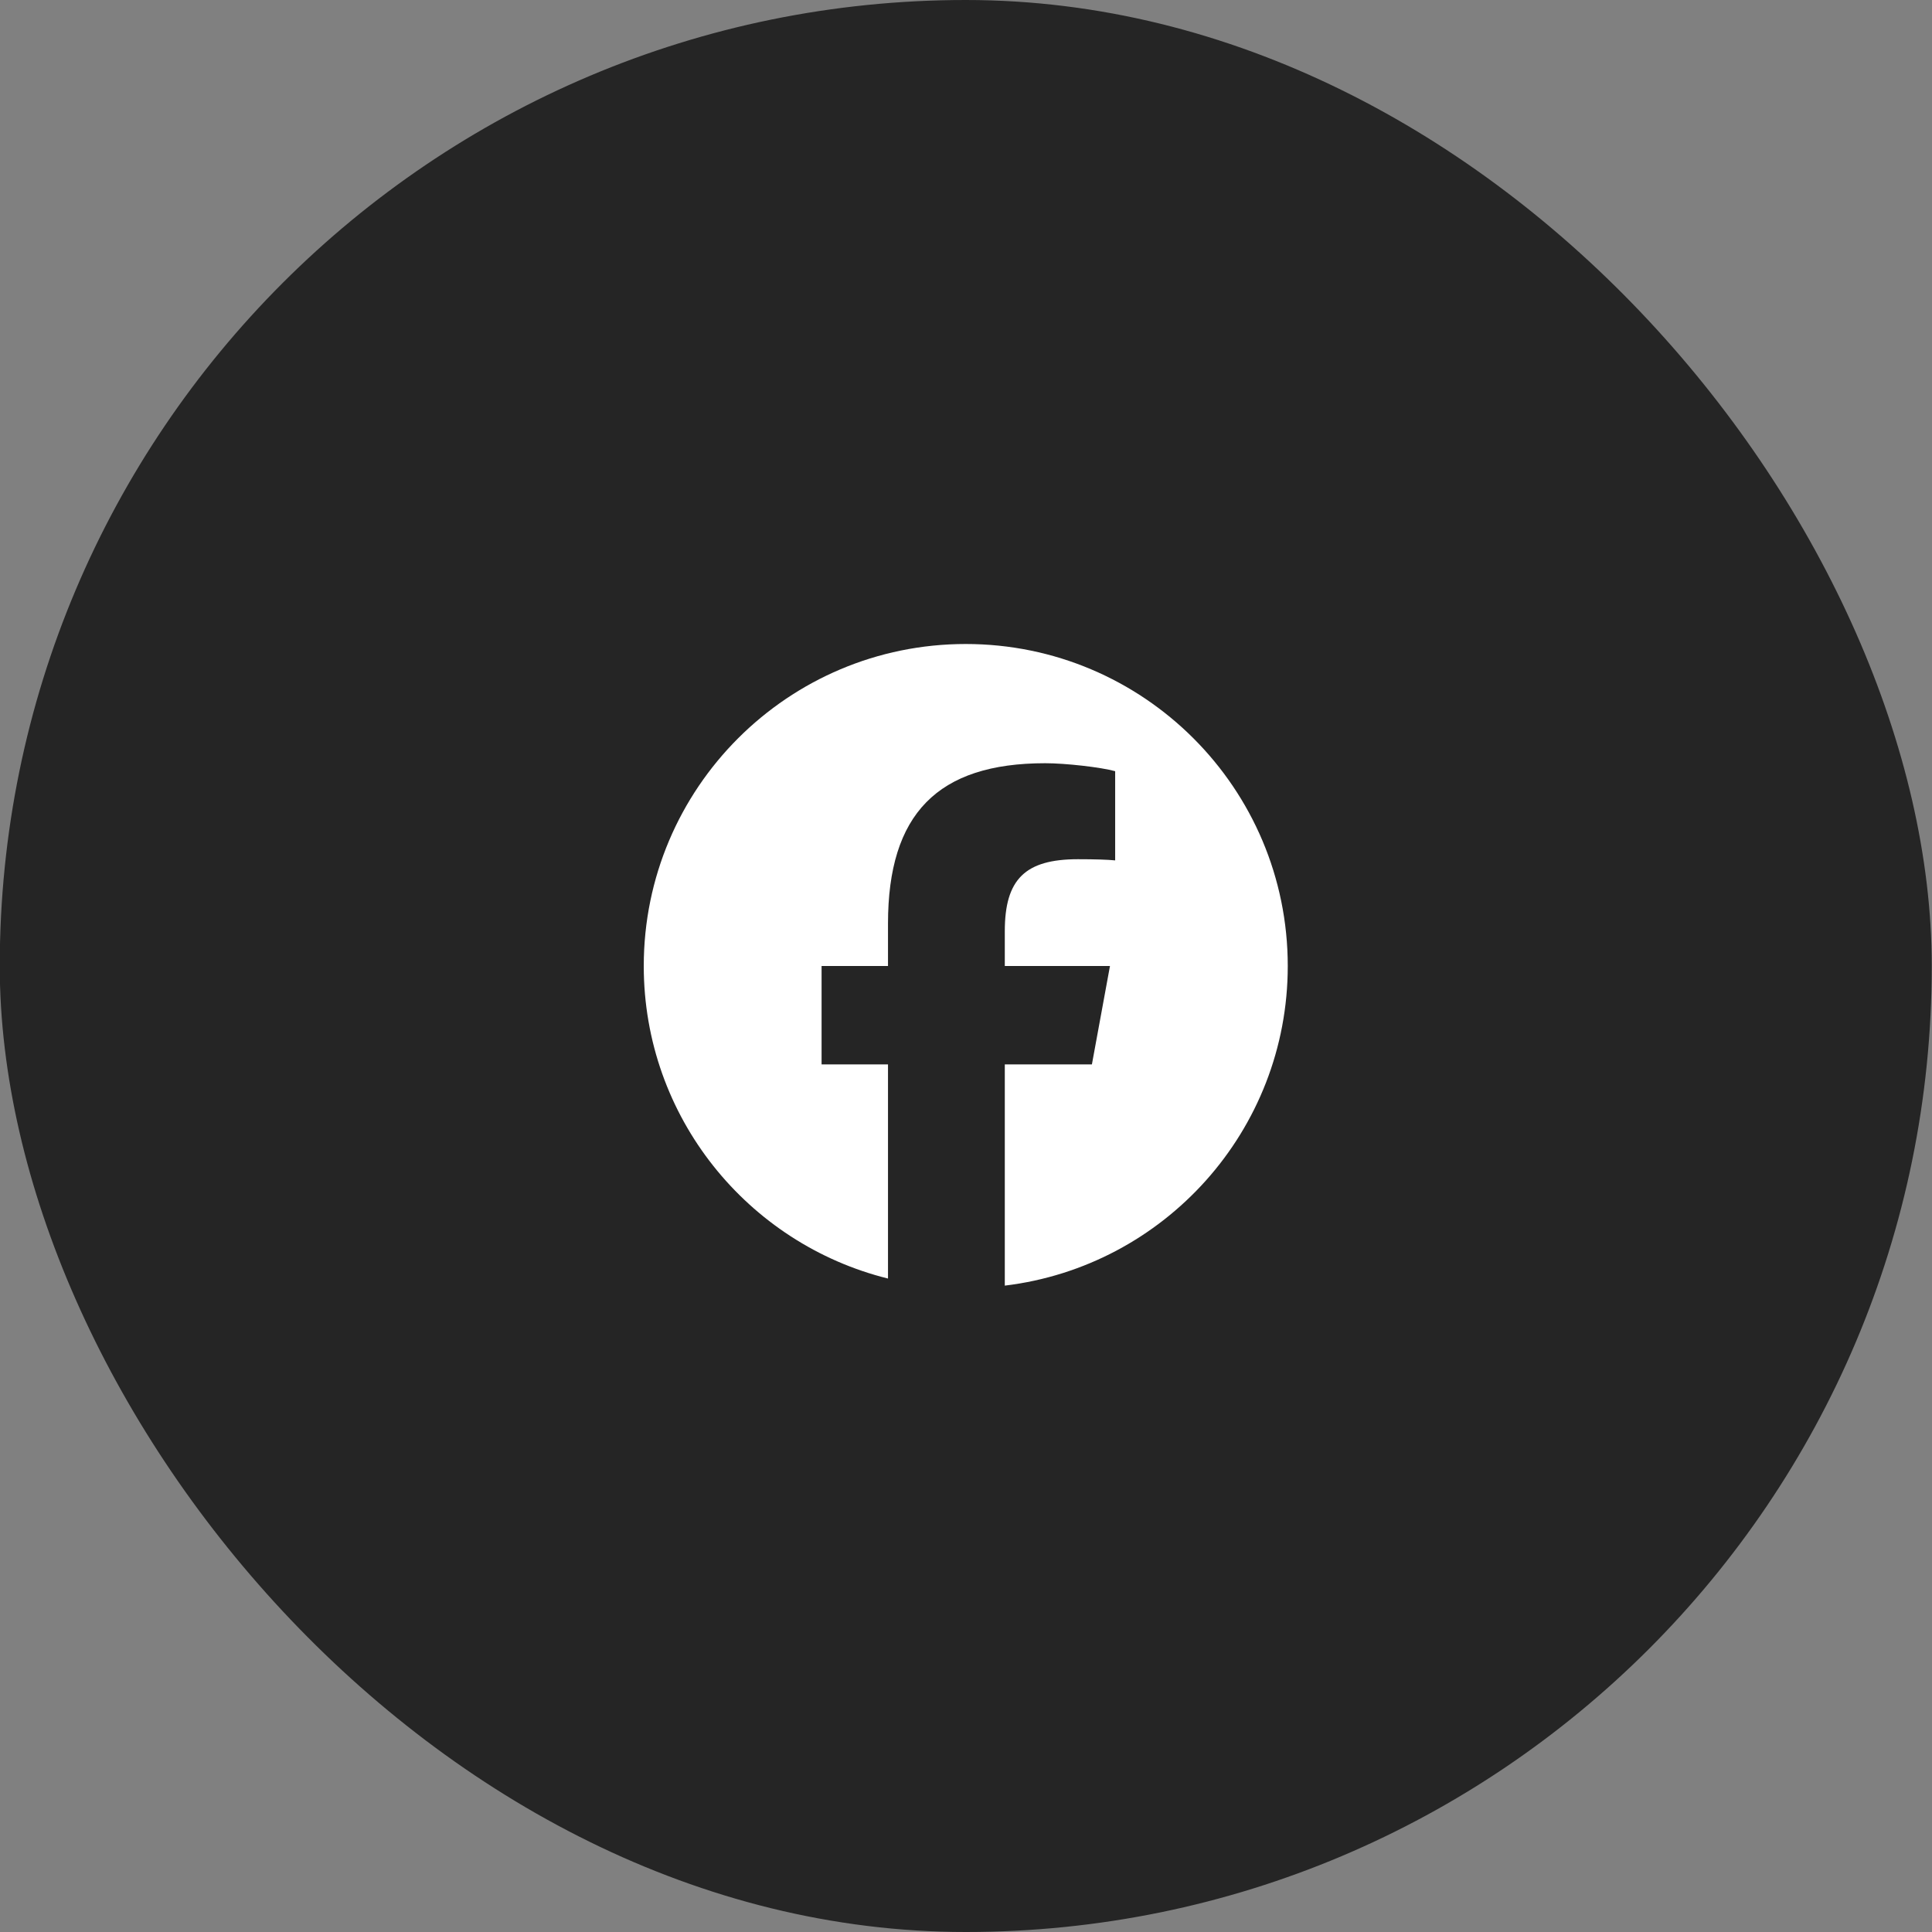 <svg width="48" height="48" viewBox="0 0 48 48" fill="none" xmlns="http://www.w3.org/2000/svg">
<rect x="0" y="0" width="48" height="48" fill="#808080" stroke="none"/>
<rect x="-0.006" width="48" height="48" rx="24" fill="#252525"/>
<g clip-path="url(#clip0_2601_3131)">
<path d="M23.994 16C19.576 16 15.994 19.582 15.994 24C15.994 27.752 18.577 30.9 22.062 31.765V26.445H20.412V24H22.062V22.947C22.062 20.224 23.294 18.962 25.967 18.962C26.474 18.962 27.349 19.061 27.706 19.16V21.376C27.518 21.357 27.19 21.347 26.782 21.347C25.471 21.347 24.964 21.843 24.964 23.135V24H27.577L27.128 26.445H24.964V31.941C28.925 31.463 31.994 28.09 31.994 24C31.994 19.582 28.412 16 23.994 16Z" fill="white"/>
</g>
<defs>
<clipPath id="clip0_2601_3131">
<rect width="16" height="16" fill="white" transform="translate(15.994 16)"/>
</clipPath>
</defs>
</svg>
